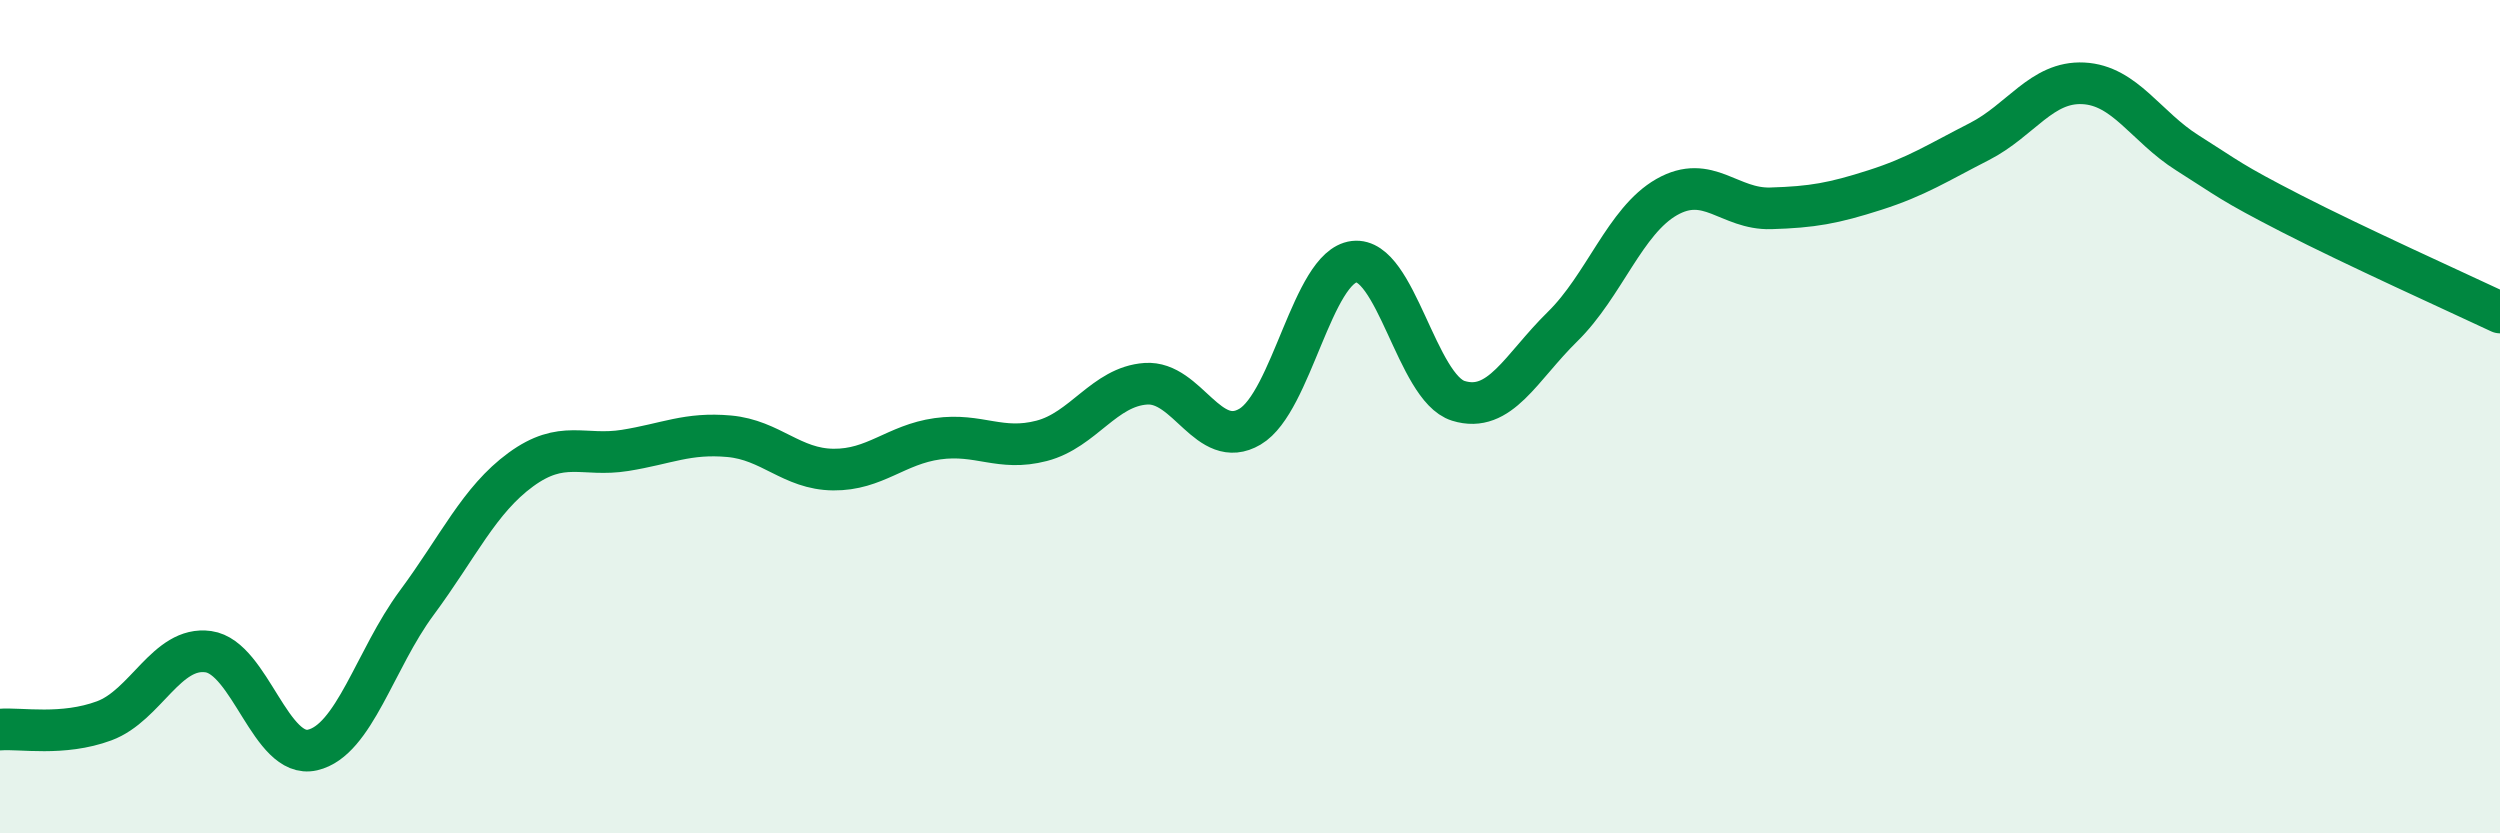 
    <svg width="60" height="20" viewBox="0 0 60 20" xmlns="http://www.w3.org/2000/svg">
      <path
        d="M 0,17.51 C 0.5,17.47 1.5,17.67 2.5,17.3 C 3.5,16.93 4,15.5 5,15.64 C 6,15.78 6.5,18.23 7.5,18 C 8.5,17.77 9,15.82 10,14.47 C 11,13.12 11.5,12 12.5,11.27 C 13.5,10.54 14,10.97 15,10.81 C 16,10.65 16.5,10.38 17.5,10.47 C 18.5,10.56 19,11.26 20,11.27 C 21,11.28 21.5,10.67 22.5,10.53 C 23.5,10.39 24,10.84 25,10.58 C 26,10.32 26.5,9.28 27.5,9.21 C 28.5,9.14 29,10.83 30,10.24 C 31,9.65 31.5,6.4 32.5,6.28 C 33.5,6.16 34,9.31 35,9.62 C 36,9.93 36.5,8.82 37.5,7.84 C 38.5,6.86 39,5.3 40,4.73 C 41,4.16 41.5,5.03 42.5,5 C 43.5,4.97 44,4.88 45,4.56 C 46,4.24 46.5,3.91 47.5,3.4 C 48.5,2.89 49,1.95 50,2 C 51,2.05 51.5,3.04 52.5,3.67 C 53.5,4.3 53.5,4.36 55,5.13 C 56.5,5.9 59,7.03 60,7.5L60 20L0 20Z"
        fill="#008740"
        opacity="0.1"
        stroke-linecap="round"
        stroke-linejoin="round"
      />
      <path
        d="M 0,17.51 C 0.5,17.47 1.5,17.67 2.5,17.3 C 3.5,16.93 4,15.5 5,15.64 C 6,15.78 6.5,18.23 7.5,18 C 8.5,17.77 9,15.82 10,14.47 C 11,13.12 11.5,12 12.5,11.27 C 13.5,10.54 14,10.97 15,10.81 C 16,10.65 16.5,10.38 17.5,10.47 C 18.5,10.56 19,11.26 20,11.27 C 21,11.28 21.5,10.67 22.5,10.53 C 23.5,10.39 24,10.84 25,10.58 C 26,10.32 26.5,9.28 27.5,9.21 C 28.5,9.14 29,10.83 30,10.24 C 31,9.65 31.5,6.4 32.5,6.28 C 33.5,6.16 34,9.31 35,9.62 C 36,9.93 36.5,8.82 37.5,7.84 C 38.5,6.86 39,5.3 40,4.73 C 41,4.16 41.5,5.03 42.5,5 C 43.5,4.97 44,4.88 45,4.56 C 46,4.24 46.5,3.91 47.5,3.4 C 48.5,2.89 49,1.95 50,2 C 51,2.05 51.5,3.04 52.5,3.67 C 53.5,4.3 53.5,4.36 55,5.13 C 56.5,5.9 59,7.03 60,7.5"
        stroke="#008740"
        stroke-width="1"
        fill="none"
        stroke-linecap="round"
        stroke-linejoin="round"
      />
    </svg>
  